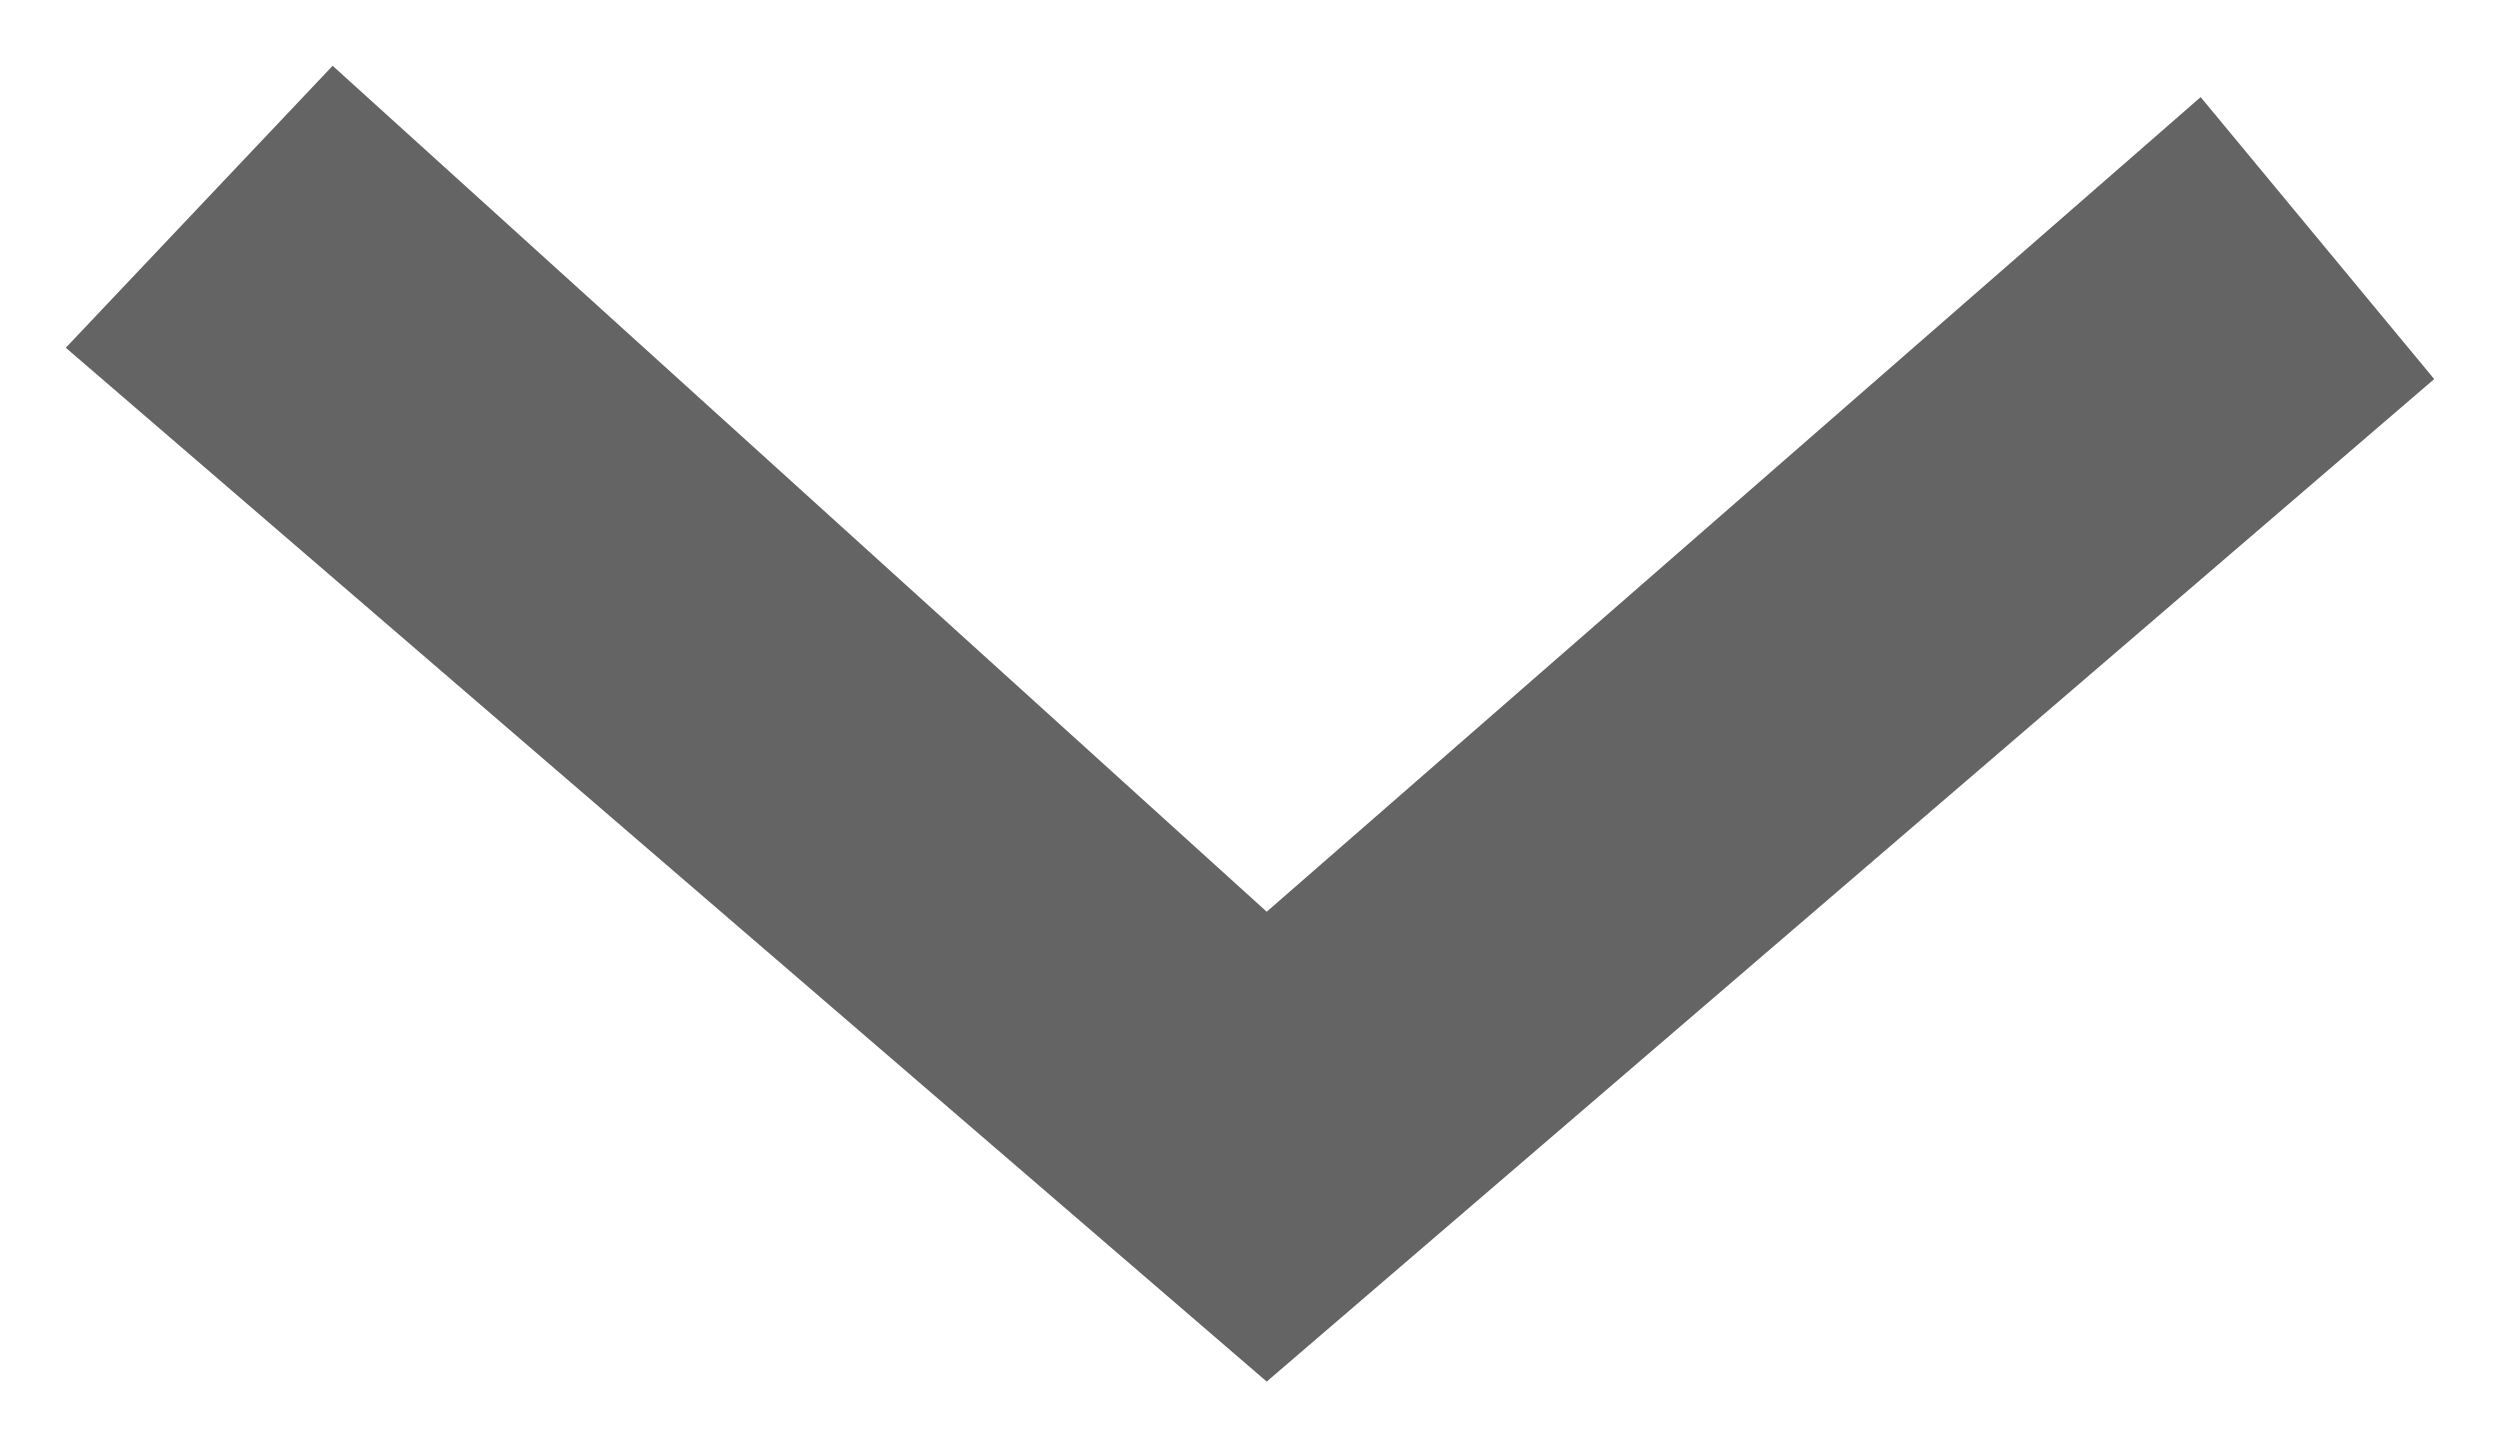 <svg xmlns="http://www.w3.org/2000/svg" width="19" height="11" viewBox="0 0 19 11" fill="none">
  <path d="M0.5 2.643L2.528 0.5L9.627 6.929L16.725 0.738L18.5 2.881L9.627 10.5L0.5 2.643Z" fill="#646464"/>
</svg>